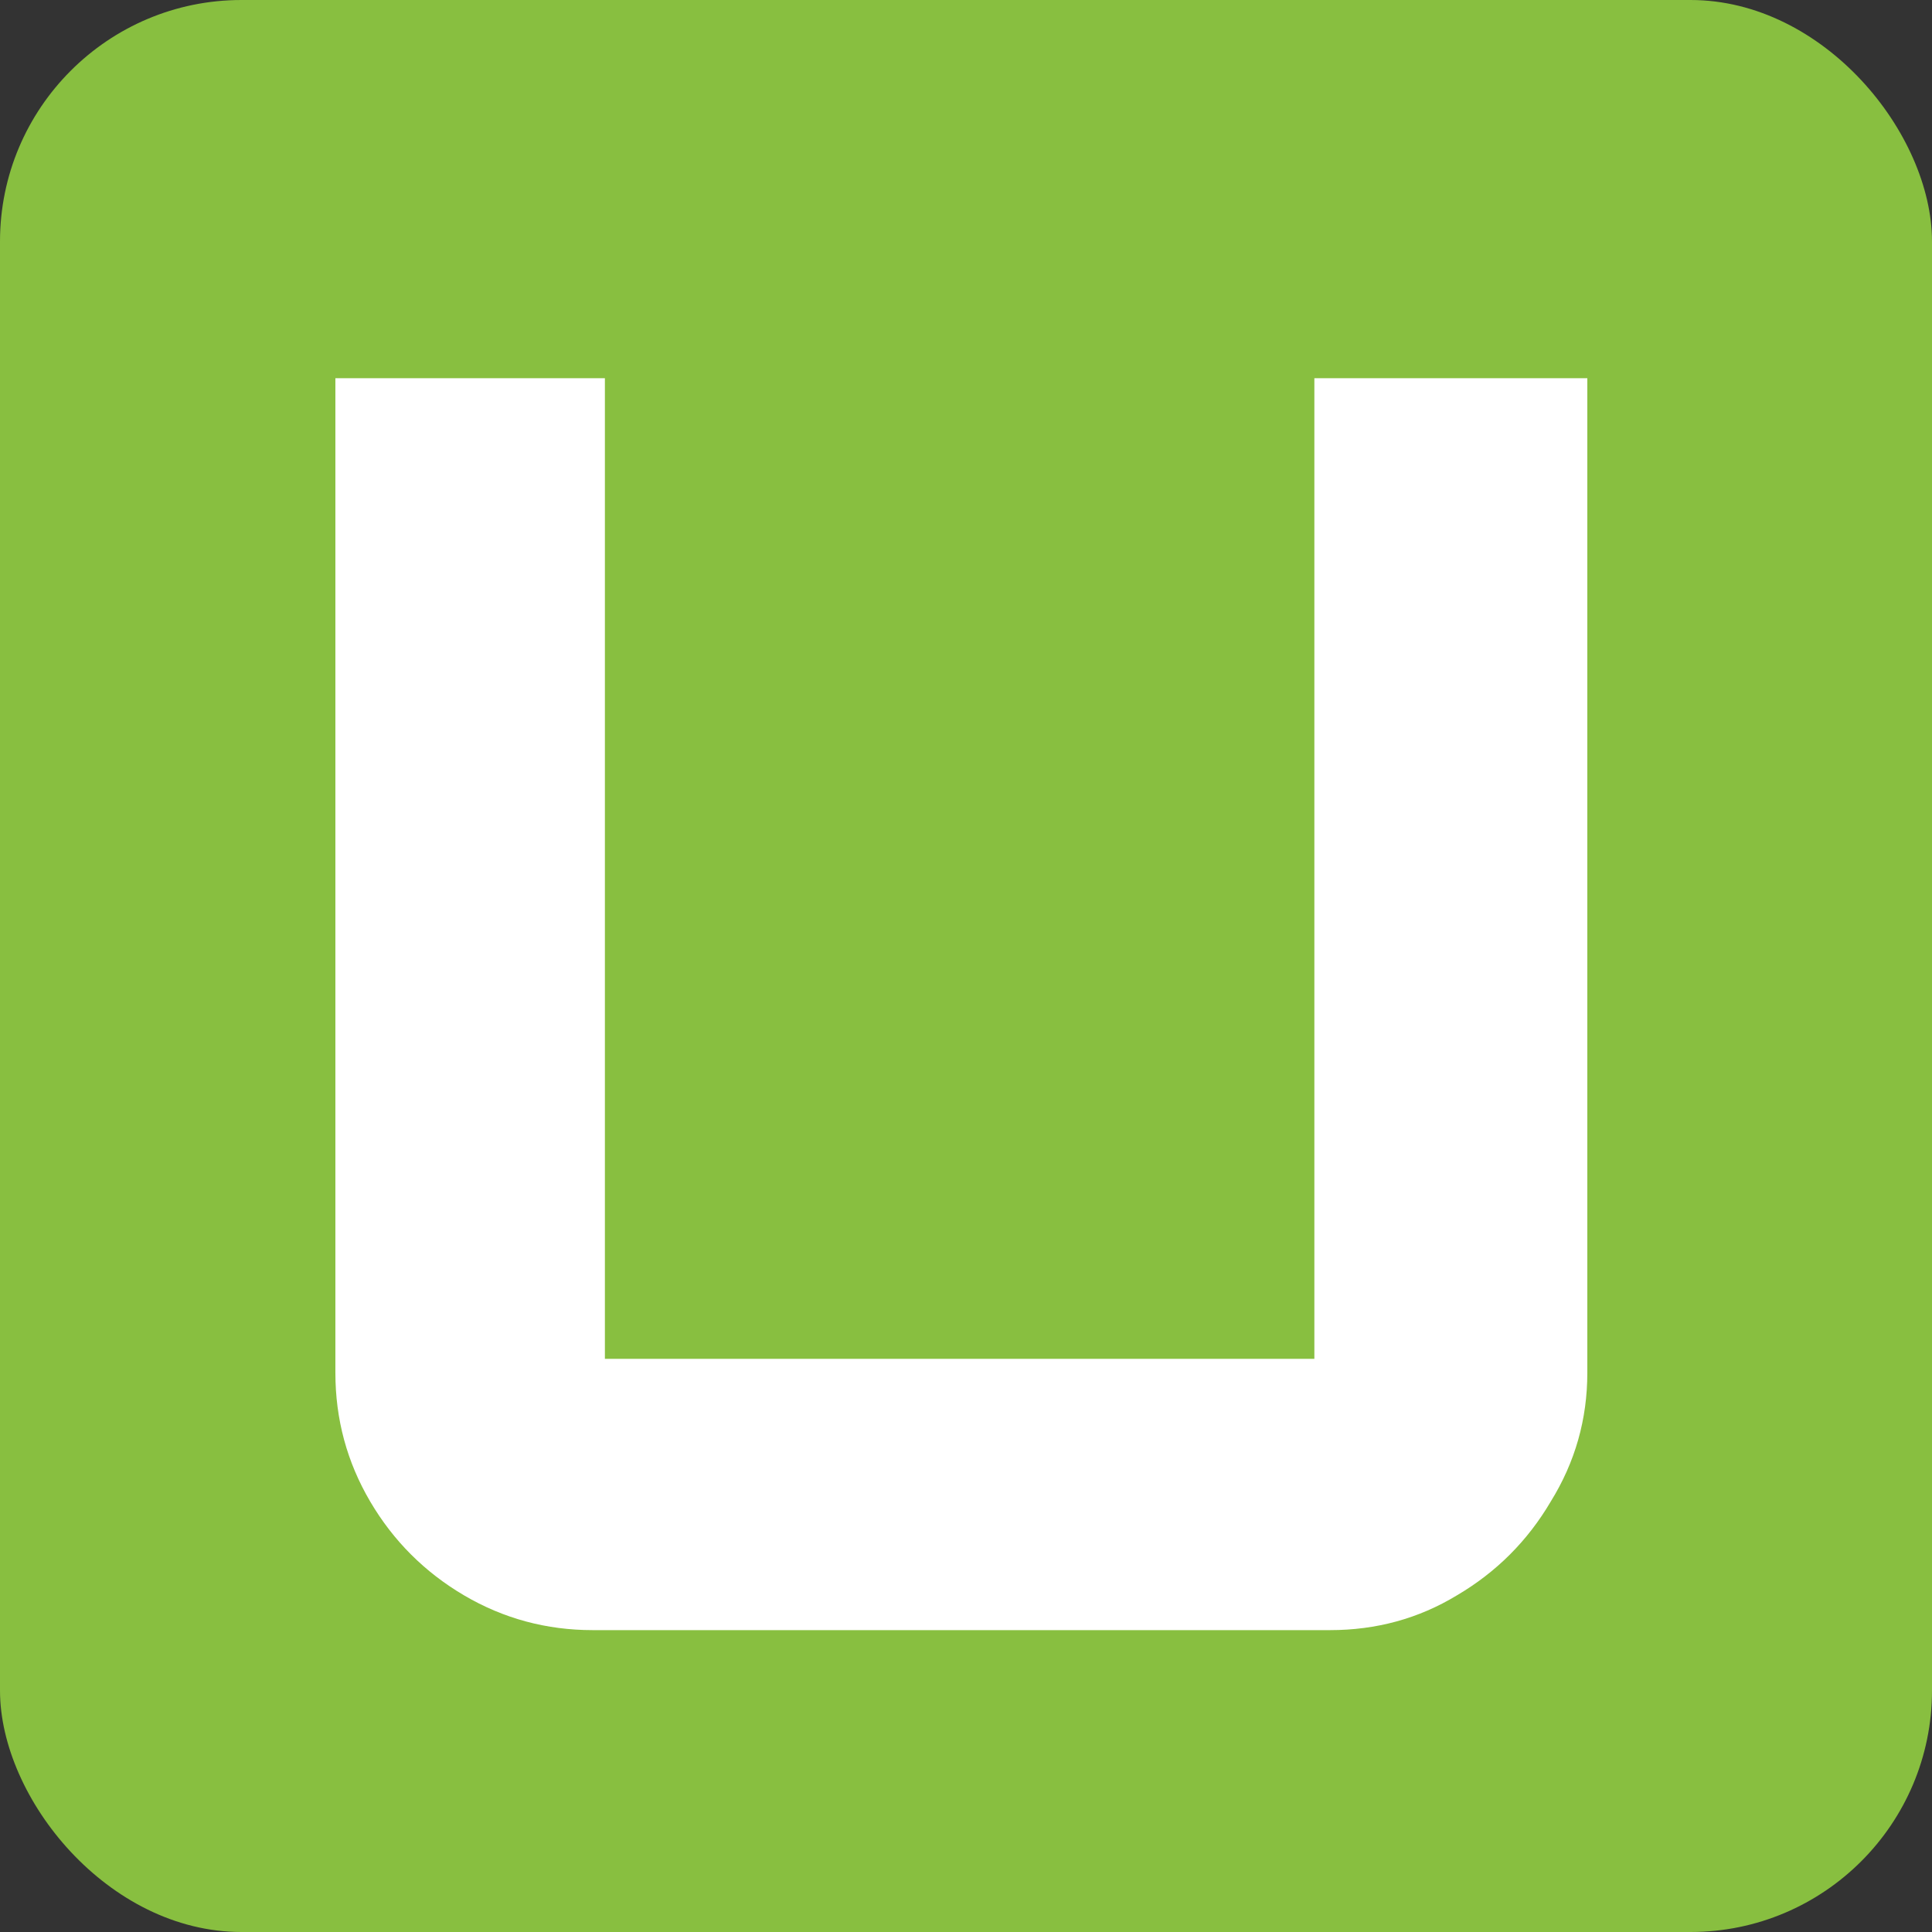 <?xml version="1.0" encoding="UTF-8"?> <svg xmlns="http://www.w3.org/2000/svg" width="32" height="32" viewBox="0 0 32 32" fill="none"><rect x="0" y="0" width="32" height="32" fill="#333333" stroke="none"/><g clip-path="url(#clip0_142_121)"><rect width="32" height="32" rx="4" fill="#88BF40"></rect><path d="M9.818 27C9.05 27 8.339 26.808 7.686 26.424C7.034 26.04 6.515 25.522 6.131 24.869C5.747 24.216 5.555 23.506 5.555 22.738V6.264H10.019V22.507H21.77V6.264H26.291V22.738C26.291 23.506 26.09 24.216 25.686 24.869C25.302 25.522 24.784 26.04 24.131 26.424C23.498 26.808 22.797 27 22.029 27H9.818Z" fill="white"></path></g><defs><clipPath id="clip0_142_121"><rect width="32" height="32" rx="4" fill="white"></rect></clipPath></defs></svg> 
